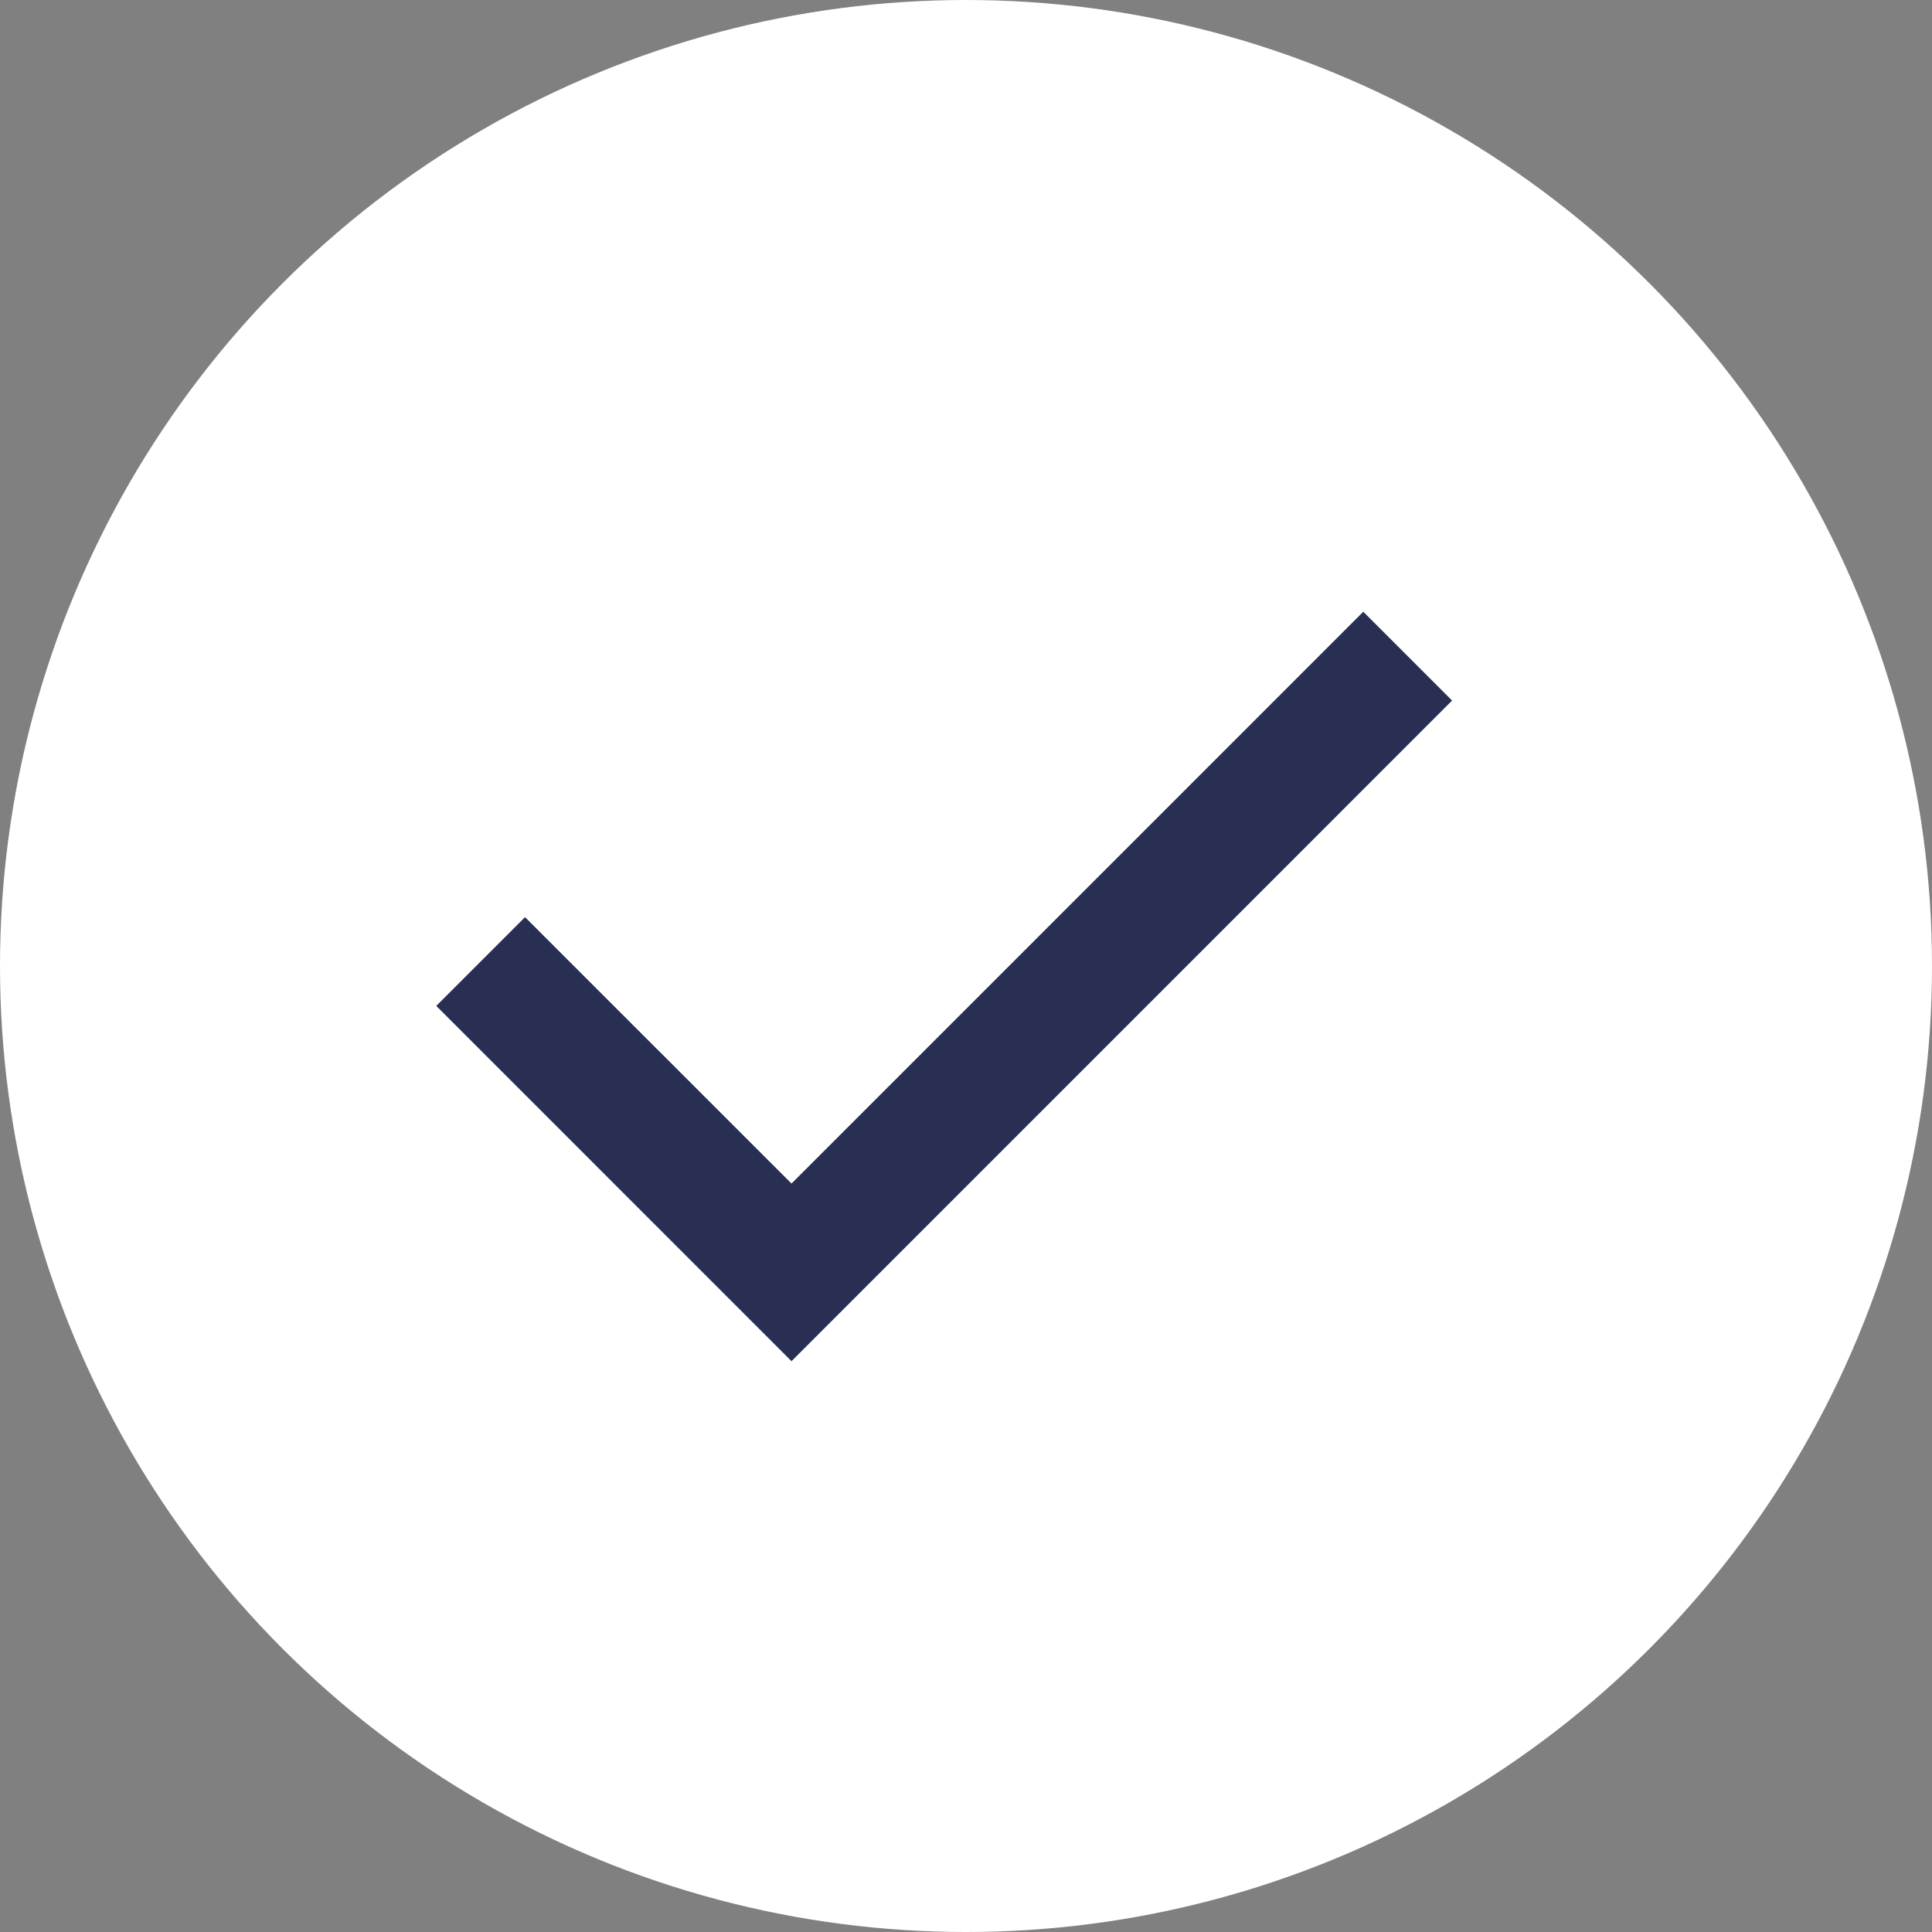<svg width="38" height="38" viewBox="0 0 38 38" fill="none" xmlns="http://www.w3.org/2000/svg">
<rect x="0" y="0" width="38" height="38" fill="#808080" stroke="none"/>
<circle cx="19" cy="19" r="19" fill="white"/>
<path d="M15.568 26.773L8.581 19.785L10.327 18.039L15.568 23.279L26.814 12.032L28.561 13.779L15.568 26.773Z" fill="#292F53"/>
</svg>
